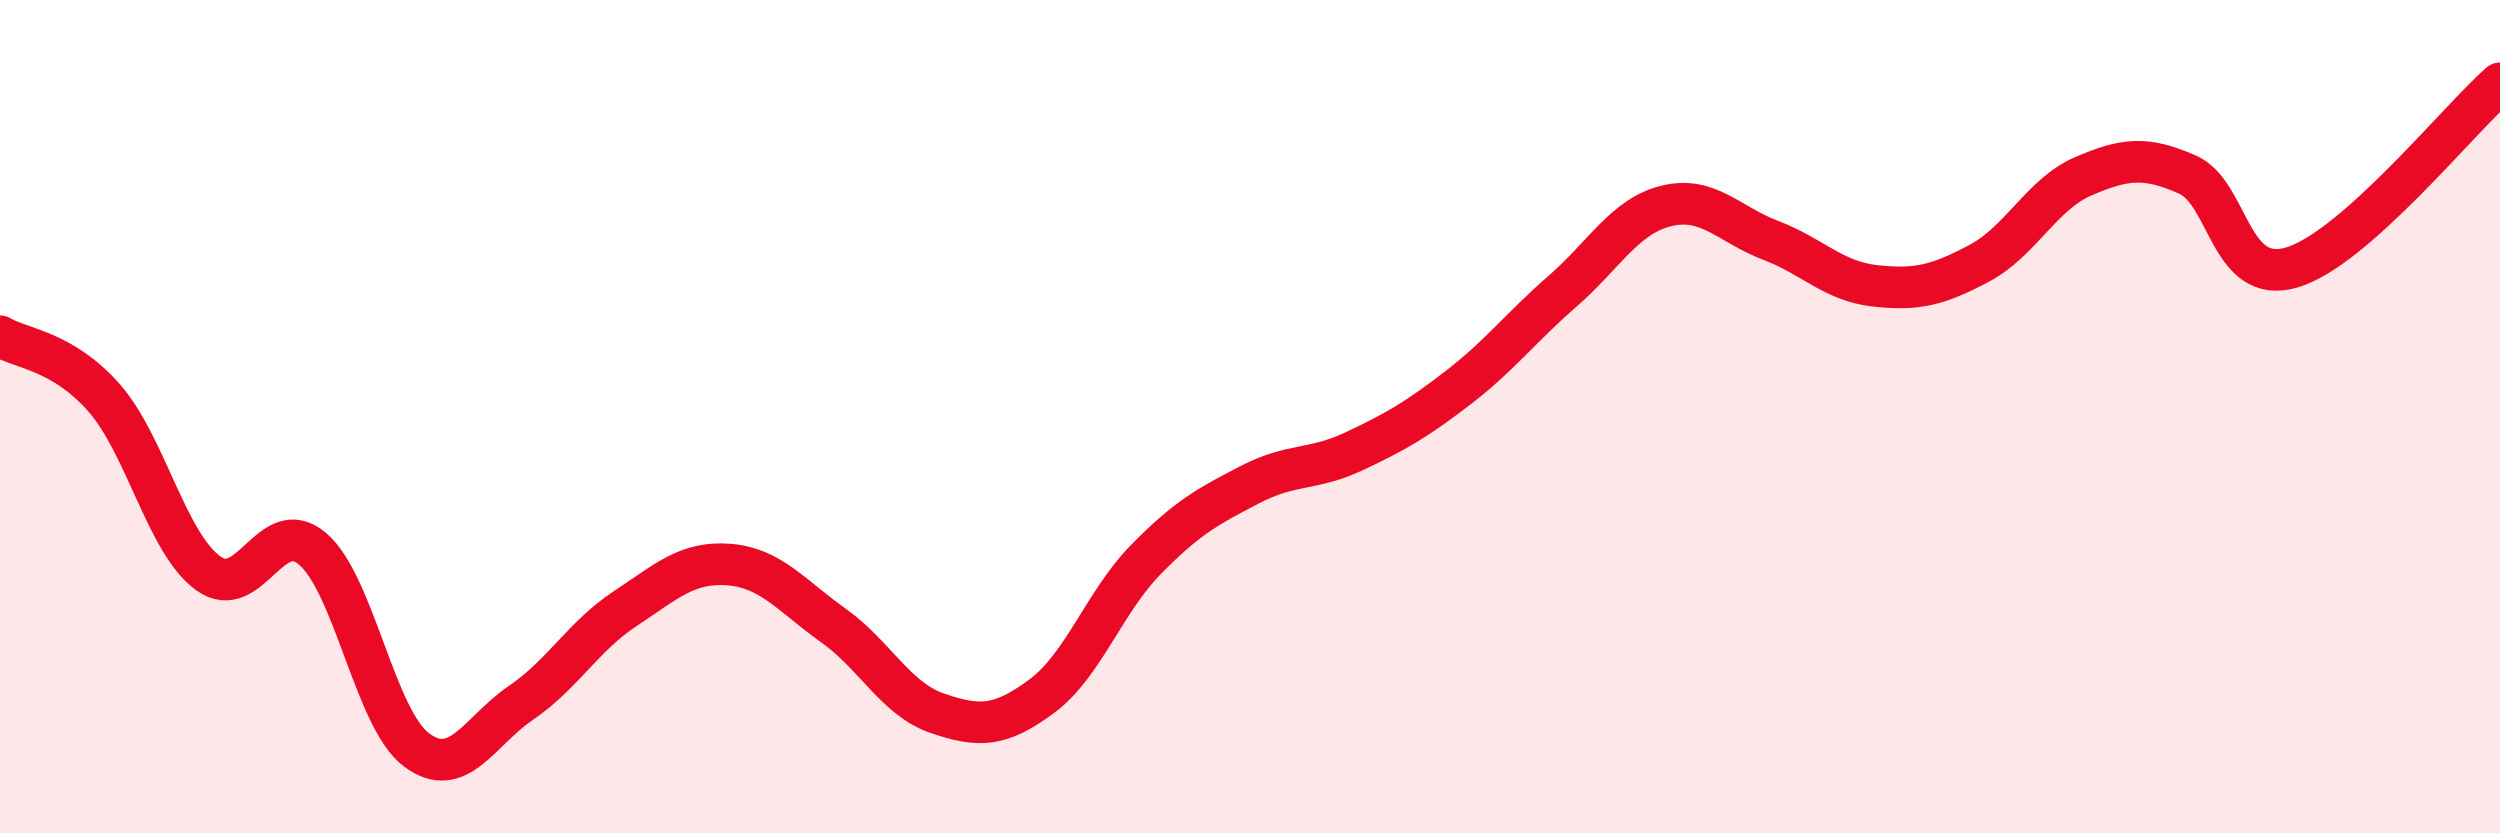 
    <svg width="60" height="20" viewBox="0 0 60 20" xmlns="http://www.w3.org/2000/svg">
      <path
        d="M 0,8.07 C 0.5,8.37 1.5,8.41 2.5,9.55 C 3.5,10.69 4,13.04 5,13.76 C 6,14.48 6.5,12.32 7.5,13.17 C 8.5,14.02 9,17.26 10,18 C 11,18.74 11.5,17.55 12.5,16.87 C 13.5,16.19 14,15.27 15,14.61 C 16,13.95 16.5,13.47 17.5,13.55 C 18.5,13.63 19,14.3 20,15.01 C 21,15.72 21.5,16.78 22.5,17.12 C 23.5,17.46 24,17.45 25,16.71 C 26,15.97 26.5,14.45 27.5,13.43 C 28.5,12.41 29,12.15 30,11.63 C 31,11.11 31.5,11.3 32.5,10.83 C 33.5,10.36 34,10.07 35,9.3 C 36,8.53 36.5,7.86 37.5,6.99 C 38.5,6.12 39,5.18 40,4.94 C 41,4.7 41.5,5.39 42.5,5.77 C 43.5,6.15 44,6.75 45,6.86 C 46,6.97 46.5,6.85 47.5,6.32 C 48.5,5.79 49,4.66 50,4.23 C 51,3.8 51.5,3.75 52.5,4.19 C 53.5,4.63 53.5,6.86 55,6.42 C 56.5,5.98 59,2.88 60,2L60 20L0 20Z"
        fill="#EB0A25"
        opacity="0.1"
        stroke-linecap="round"
        stroke-linejoin="round"
      />
      <path
        d="M 0,8.07 C 0.5,8.37 1.5,8.41 2.5,9.55 C 3.5,10.69 4,13.04 5,13.76 C 6,14.48 6.5,12.32 7.5,13.17 C 8.5,14.02 9,17.26 10,18 C 11,18.74 11.5,17.55 12.5,16.87 C 13.5,16.19 14,15.27 15,14.61 C 16,13.95 16.5,13.47 17.5,13.55 C 18.5,13.63 19,14.3 20,15.01 C 21,15.72 21.5,16.78 22.5,17.12 C 23.5,17.46 24,17.45 25,16.71 C 26,15.97 26.5,14.45 27.5,13.43 C 28.5,12.41 29,12.15 30,11.63 C 31,11.11 31.5,11.3 32.5,10.83 C 33.5,10.36 34,10.07 35,9.3 C 36,8.53 36.5,7.86 37.5,6.99 C 38.5,6.12 39,5.18 40,4.94 C 41,4.7 41.5,5.39 42.5,5.77 C 43.5,6.15 44,6.75 45,6.86 C 46,6.97 46.5,6.85 47.5,6.32 C 48.5,5.79 49,4.66 50,4.23 C 51,3.8 51.5,3.75 52.5,4.19 C 53.5,4.63 53.5,6.86 55,6.42 C 56.5,5.98 59,2.88 60,2"
        stroke="#EB0A25"
        stroke-width="1"
        fill="none"
        stroke-linecap="round"
        stroke-linejoin="round"
      />
    </svg>
  